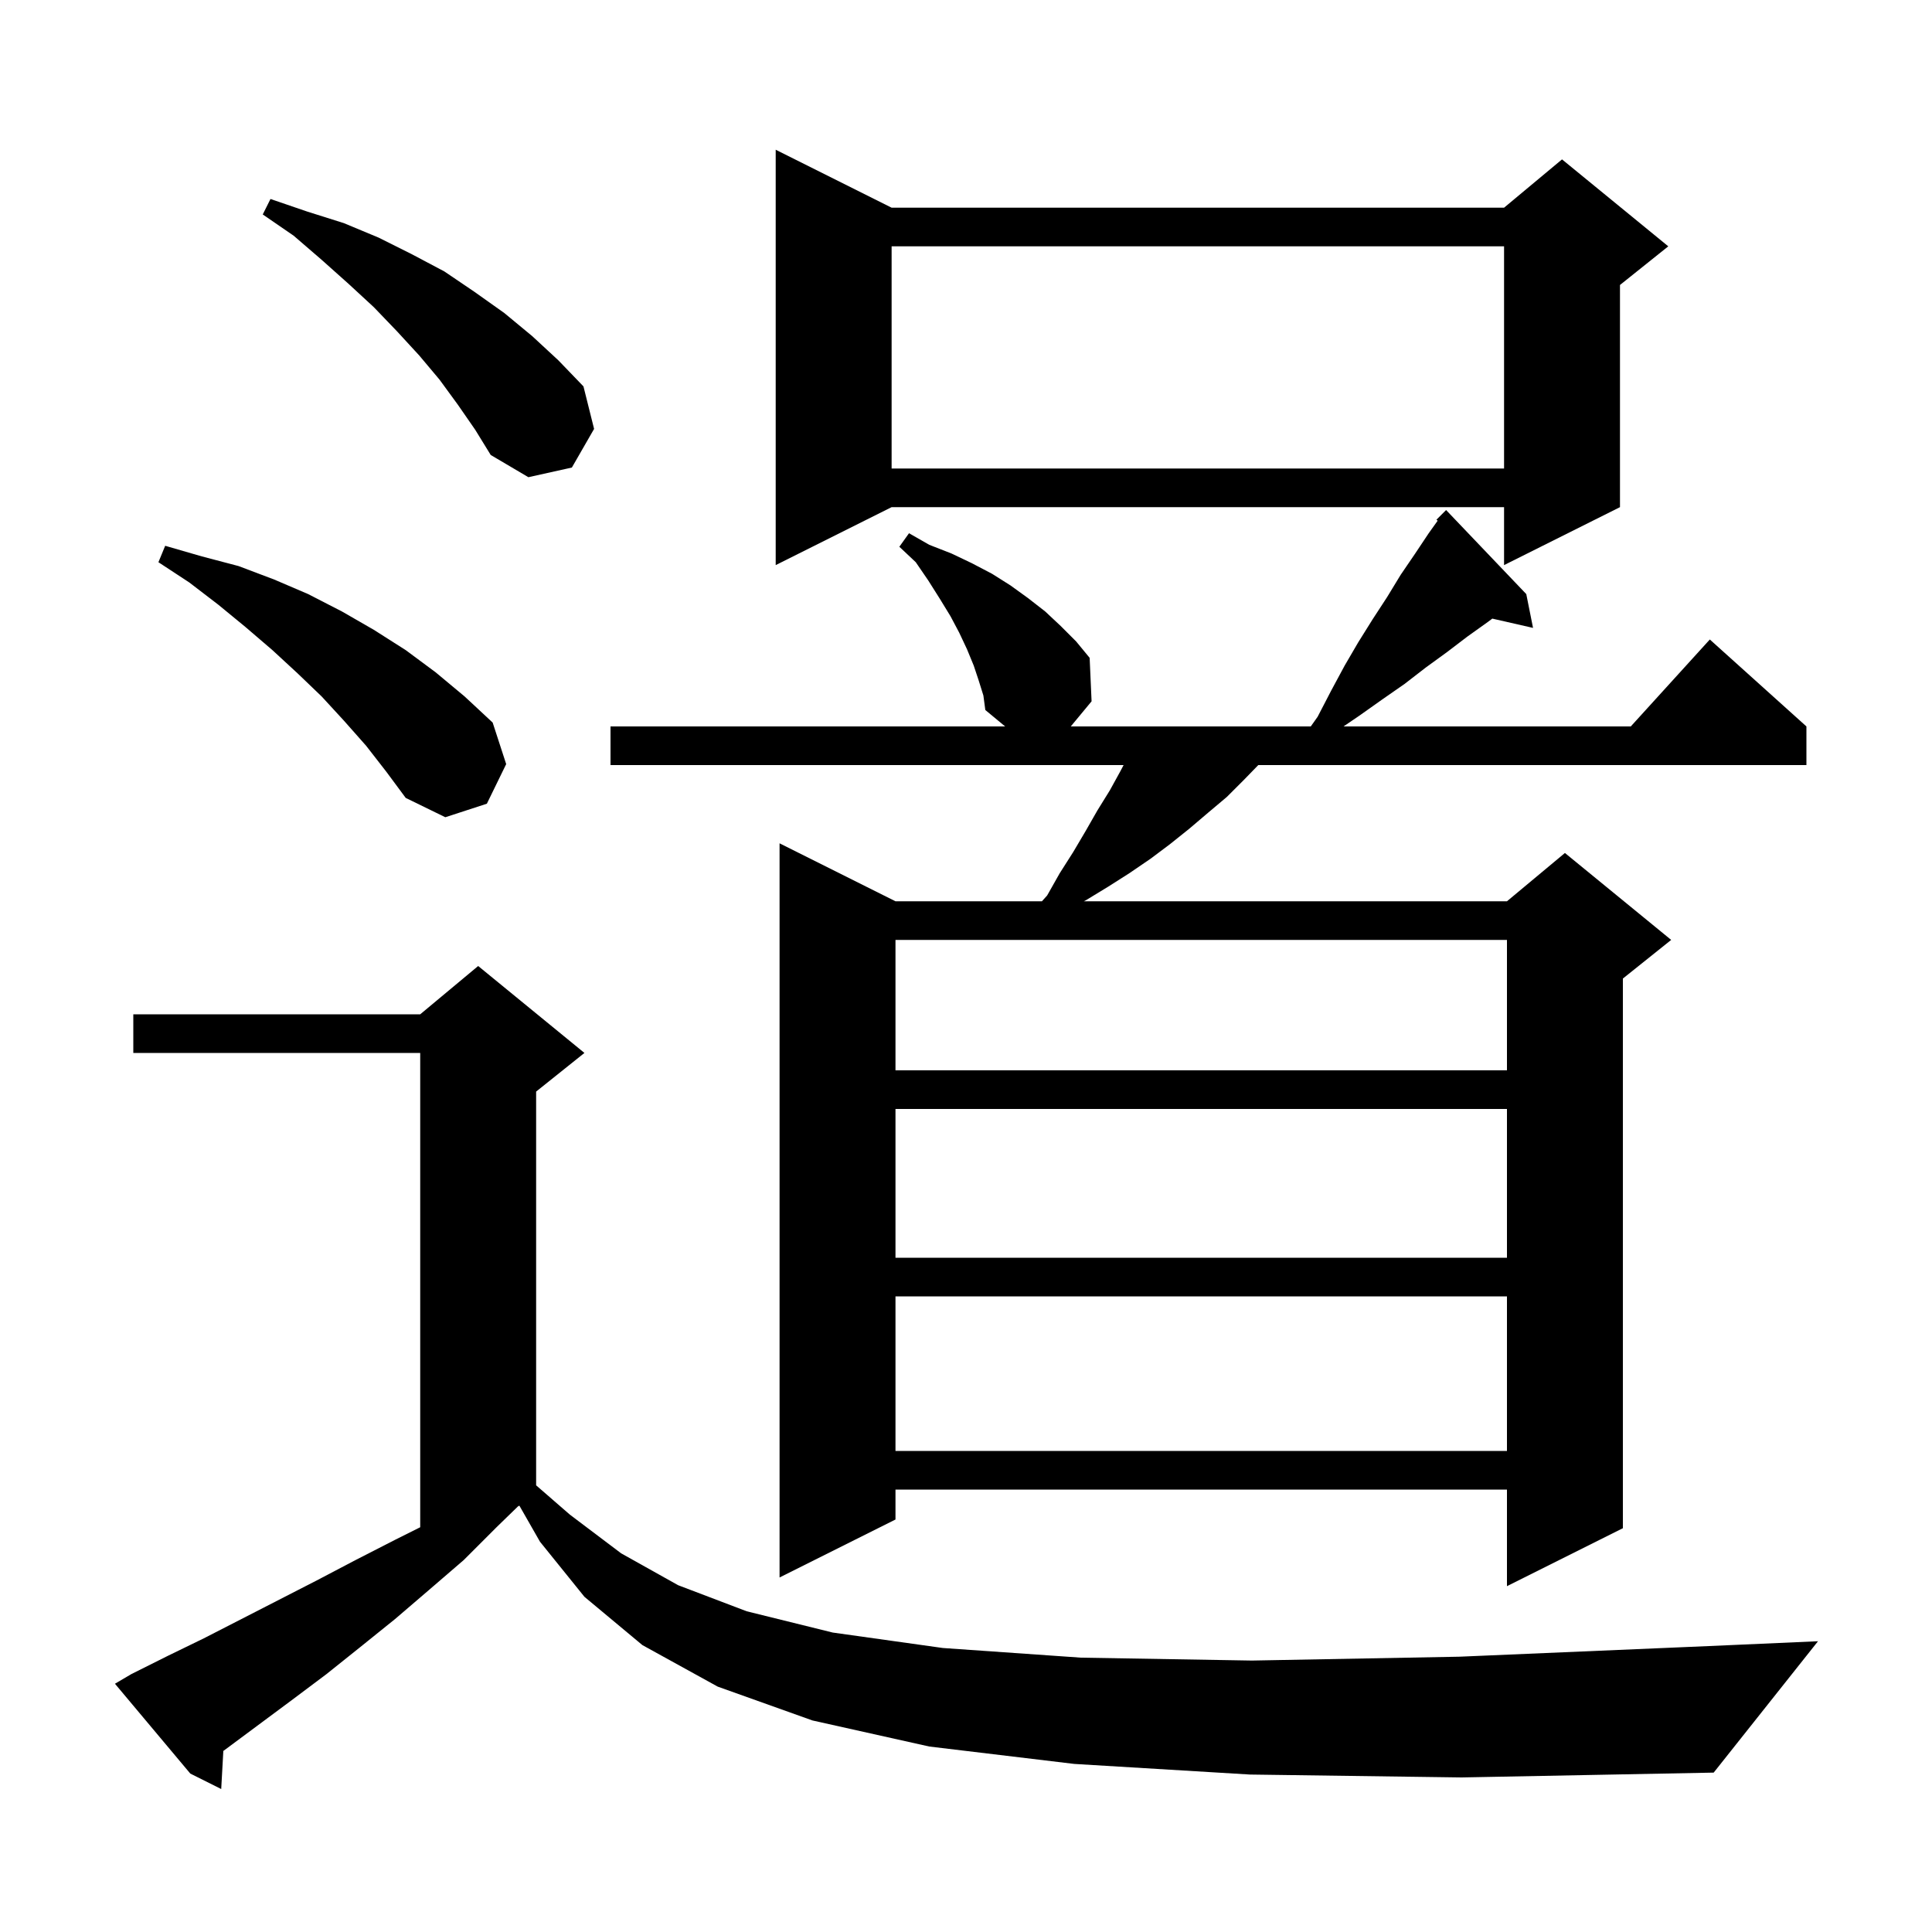 <svg xmlns="http://www.w3.org/2000/svg" xmlns:xlink="http://www.w3.org/1999/xlink" version="1.1" baseProfile="full" viewBox="0 0 200 200" width="200" height="200"><g fill="currentColor"><path d="M 129.4 183.7 L 111.2 182.6 L 96.2 180.8 L 84.1 178.1 L 74.3 174.6 L 66.5 170.3 L 60.5 165.3 L 55.9 159.6 L 53.767 155.867 L 53.627 155.936 L 51.4 158.1 L 48.0 161.5 L 44.4 164.6 L 40.9 167.6 L 37.3 170.5 L 33.8 173.3 L 30.2 176.0 L 23.2 181.2 L 23.119 181.255 L 22.9 185.2 L 19.7 183.6 L 11.9 174.3 L 13.6 173.3 L 17.4 171.4 L 21.1 169.6 L 32.8 163.6 L 36.8 161.5 L 40.9 159.4 L 43.5 158.1 L 43.5 109.0 L 13.8 109.0 L 13.8 105.0 L 43.5 105.0 L 49.5 100.0 L 60.5 109.0 L 55.5 113.0 L 55.5 153.762 L 59.0 156.8 L 64.3 160.8 L 70.2 164.1 L 77.3 166.8 L 86.2 169.0 L 97.6 170.6 L 111.9 171.6 L 129.6 171.9 L 151.1 171.5 L 176.9 170.4 L 188.2 169.9 L 177.4 183.5 L 151.3 184.0 Z M 101.3 70.4 L 100.8 68.9 L 100.1 67.2 L 99.3 65.5 L 98.4 63.8 L 97.3 62.0 L 96.1 60.1 L 94.8 58.2 L 93.1 56.6 L 94.1 55.2 L 96.2 56.4 L 98.5 57.3 L 100.6 58.3 L 102.7 59.4 L 104.6 60.6 L 106.4 61.9 L 108.2 63.3 L 109.8 64.8 L 111.4 66.4 L 112.8 68.1 L 113.0 72.6 L 110.846 75.2 L 135.692 75.2 L 136.4 74.2 L 137.8 71.5 L 139.2 68.9 L 140.6 66.5 L 142.1 64.1 L 143.6 61.8 L 145.0 59.5 L 146.5 57.3 L 147.9 55.2 L 148.826 53.904 L 148.7 53.8 L 149.7 52.8 L 158.0 61.5 L 158.7 65.0 L 154.483 64.038 L 154.0 64.4 L 151.9 65.9 L 149.8 67.5 L 147.6 69.1 L 145.4 70.8 L 143.1 72.4 L 140.7 74.1 L 139.082 75.2 L 168.818 75.2 L 177.0 66.2 L 187.0 75.2 L 187.0 79.2 L 130.257 79.2 L 128.8 80.7 L 127.0 82.5 L 125.1 84.1 L 123.1 85.8 L 121.1 87.4 L 119.1 88.9 L 116.9 90.4 L 114.7 91.8 L 112.4 93.2 L 112.2 93.3 L 156.0 93.3 L 162.0 88.3 L 173.0 97.3 L 168.0 101.3 L 168.0 158.2 L 156.0 164.2 L 156.0 154.2 L 92.7 154.2 L 92.7 157.3 L 80.7 163.3 L 80.7 87.3 L 92.7 93.3 L 107.86 93.3 L 108.4 92.7 L 109.7 90.4 L 111.1 88.2 L 112.4 86.0 L 113.6 83.9 L 114.9 81.8 L 116.0 79.8 L 116.314 79.2 L 63.2 79.2 L 63.2 75.2 L 104.052 75.2 L 102.0 73.5 L 101.8 72.0 Z M 92.7 134.2 L 92.7 150.2 L 156.0 150.2 L 156.0 134.2 Z M 92.7 114.8 L 92.7 130.2 L 156.0 130.2 L 156.0 114.8 Z M 92.7 97.3 L 92.7 110.8 L 156.0 110.8 L 156.0 97.3 Z M 37.9 77.2 L 35.6 74.6 L 33.3 72.1 L 30.8 69.7 L 28.2 67.3 L 25.4 64.9 L 22.6 62.6 L 19.6 60.3 L 16.4 58.2 L 17.1 56.5 L 20.9 57.6 L 24.7 58.6 L 28.4 60.0 L 31.9 61.5 L 35.4 63.3 L 38.7 65.2 L 42.0 67.3 L 45.1 69.6 L 48.1 72.1 L 51.0 74.8 L 52.4 79.1 L 50.4 83.2 L 46.1 84.6 L 42.0 82.6 L 40.0 79.9 Z M 92.3 21.5 L 155.7 21.5 L 161.7 16.5 L 172.7 25.5 L 167.7 29.5 L 167.7 52.5 L 155.7 58.5 L 155.7 52.5 L 92.3 52.5 L 80.3 58.5 L 80.3 15.5 Z M 47.4 41.9 L 45.5 39.3 L 43.4 36.8 L 41.1 34.3 L 38.7 31.8 L 36.1 29.4 L 33.3 26.9 L 30.4 24.4 L 27.2 22.2 L 28.0 20.6 L 31.8 21.9 L 35.6 23.1 L 39.2 24.6 L 42.6 26.3 L 46.0 28.1 L 49.1 30.2 L 52.2 32.4 L 55.1 34.8 L 57.8 37.3 L 60.4 40.0 L 61.5 44.4 L 59.2 48.4 L 54.7 49.4 L 50.8 47.1 L 49.2 44.5 Z M 92.3 25.5 L 92.3 48.5 L 155.7 48.5 L 155.7 25.5 Z "/></g></svg>